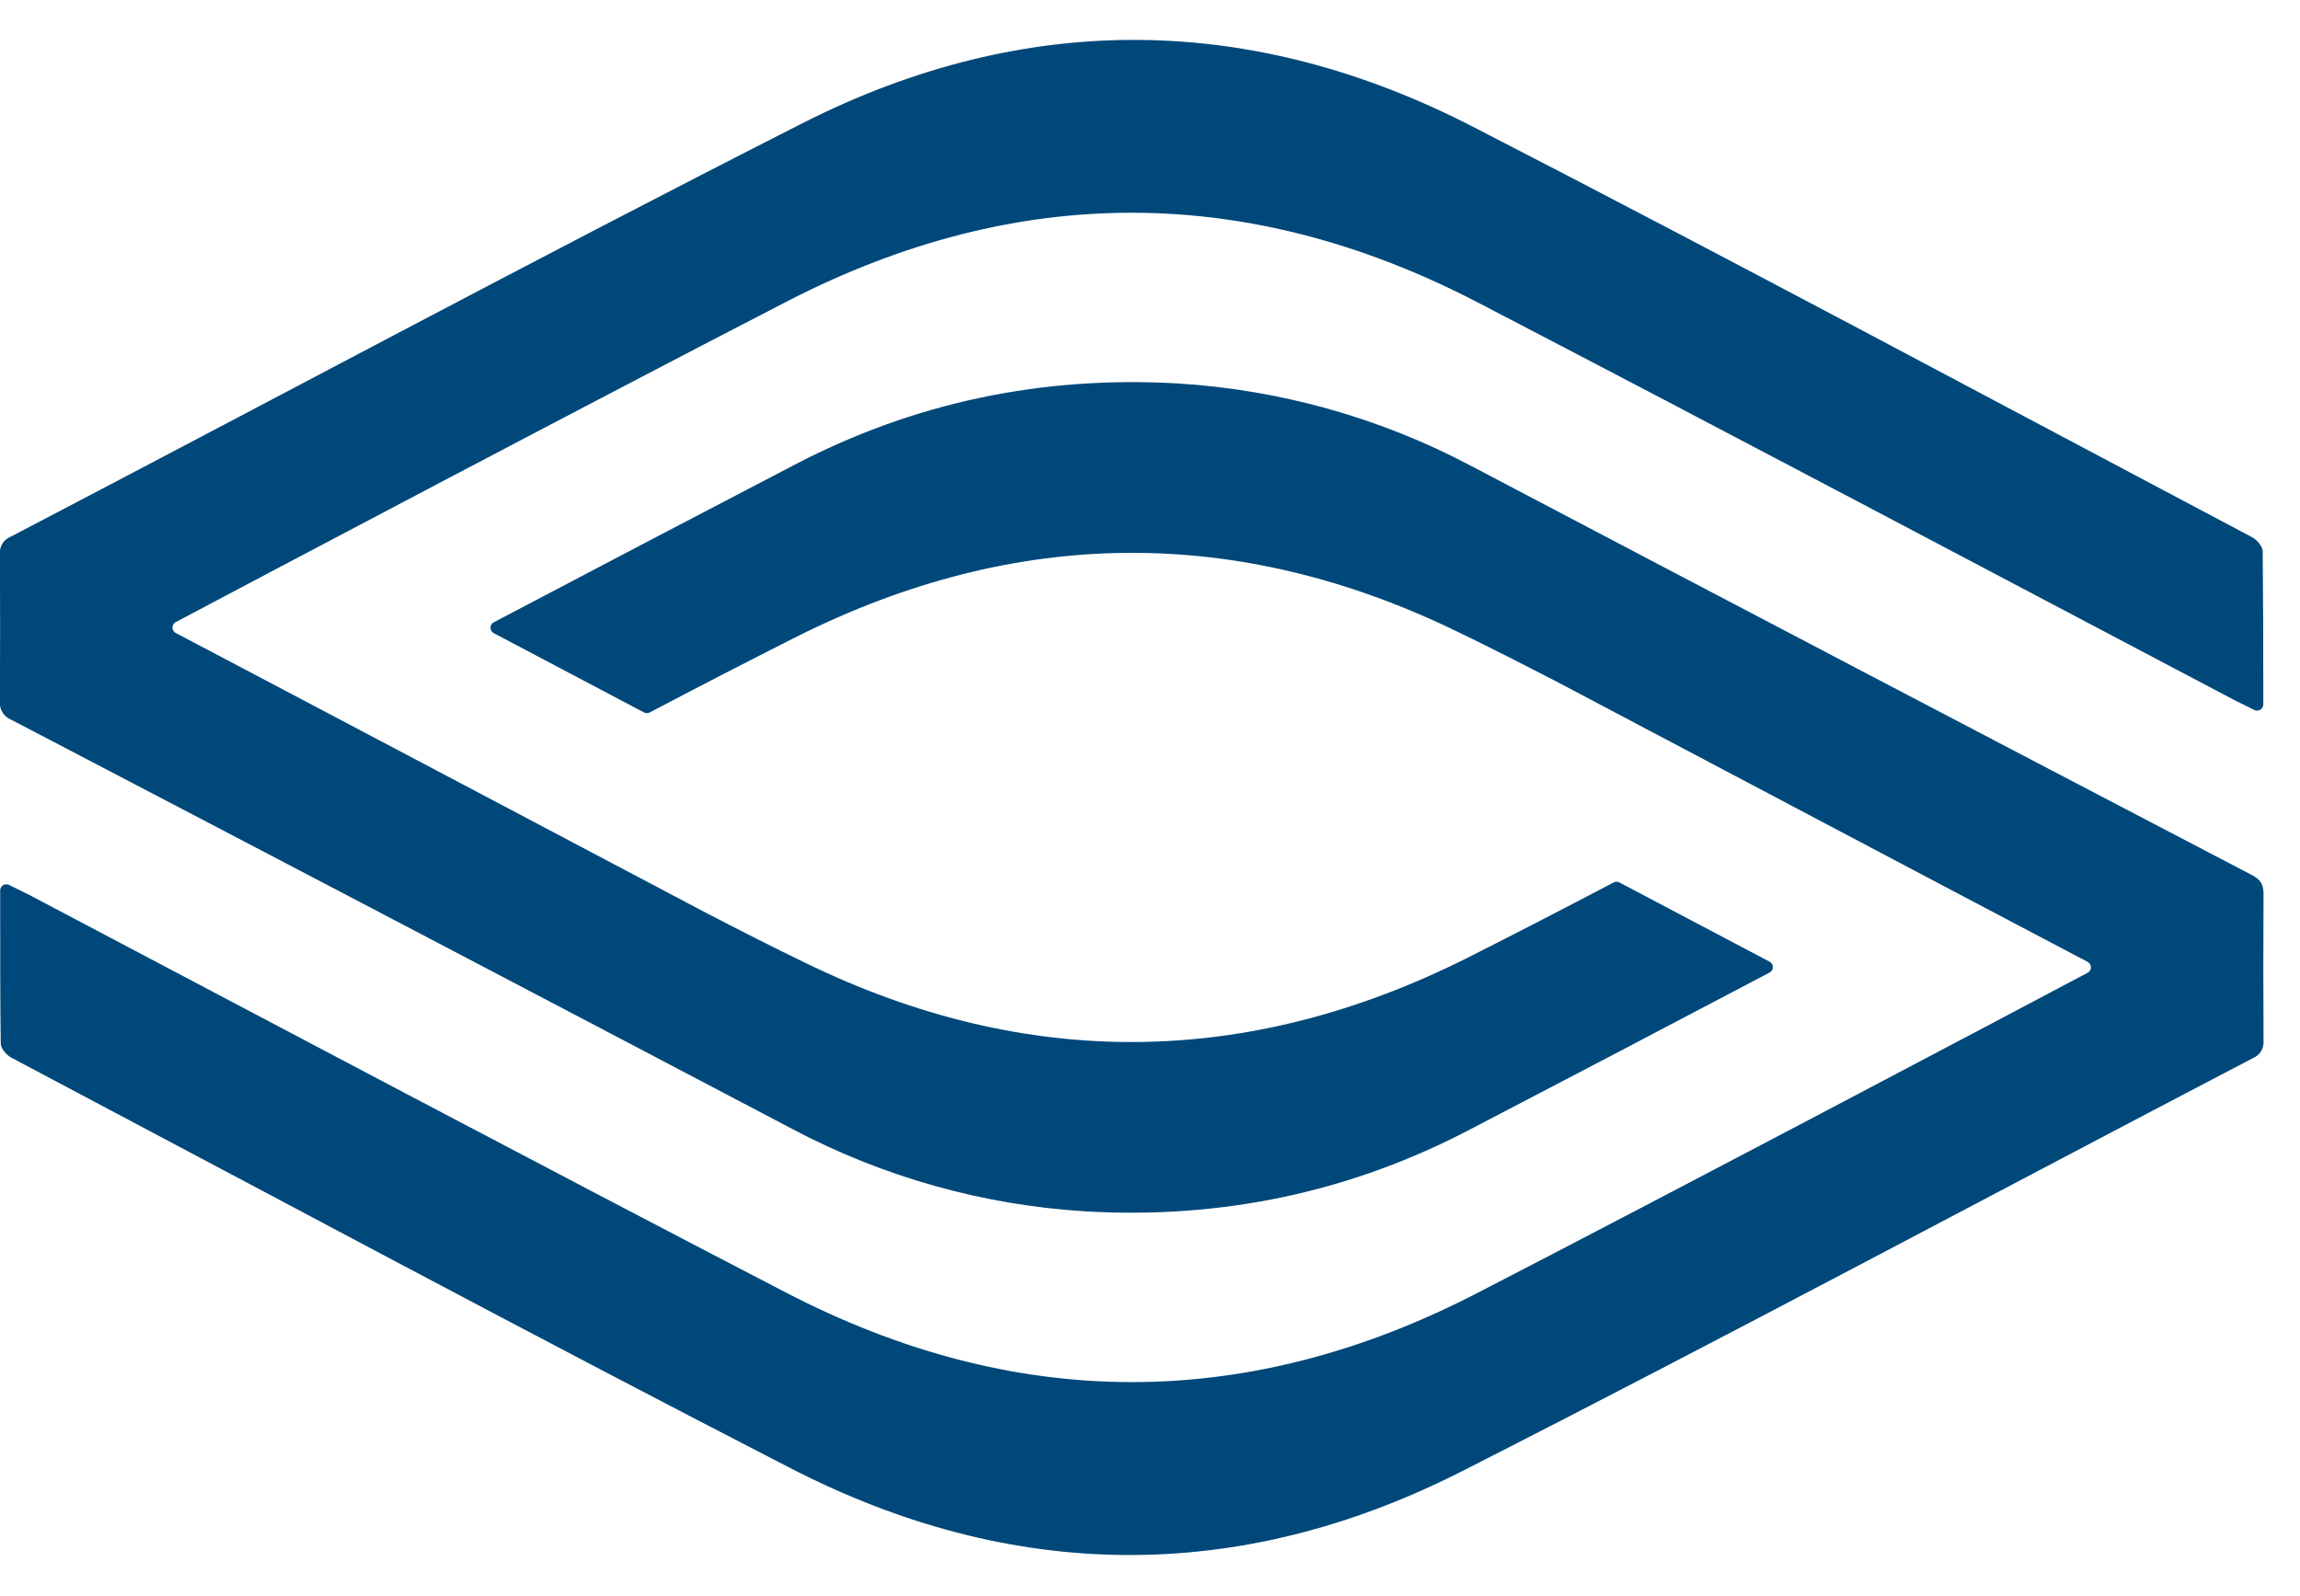 <svg width="49" height="34" viewBox="0 0 49 34" fill="none" xmlns="http://www.w3.org/2000/svg">
    <g clip-path="url(#clip0_655_8243)">
        <path d="M0.235 15.333C5.788 18.232 11.338 21.14 16.883 24.057C18.816 25.08 20.946 25.678 23.13 25.811C26.011 25.977 28.747 25.411 31.311 24.069C33.444 22.958 35.574 21.842 37.7 20.722C37.721 20.711 37.739 20.695 37.751 20.674C37.763 20.654 37.77 20.631 37.77 20.607C37.77 20.583 37.763 20.56 37.751 20.539C37.739 20.519 37.721 20.502 37.7 20.491L34.5 18.802C34.481 18.792 34.46 18.787 34.439 18.787C34.418 18.787 34.397 18.792 34.378 18.802C33.336 19.35 32.288 19.891 31.233 20.423C26.57 22.756 21.855 22.803 17.162 20.518C16.461 20.181 15.768 19.825 15.078 19.469C15.078 19.469 5.365 14.337 3.744 13.487C3.723 13.476 3.705 13.459 3.693 13.439C3.681 13.418 3.674 13.395 3.674 13.371C3.674 13.347 3.681 13.324 3.693 13.304C3.705 13.283 3.723 13.267 3.744 13.255C5.144 12.512 12.85 8.439 16.802 6.404C21.693 3.893 26.611 3.911 31.49 6.448C36.871 9.246 42.227 12.086 47.589 14.91C47.663 14.948 47.87 15.05 48.029 15.128C48.049 15.137 48.071 15.142 48.093 15.141C48.115 15.14 48.136 15.133 48.155 15.122C48.174 15.111 48.19 15.094 48.201 15.075C48.212 15.056 48.218 15.034 48.218 15.012C48.218 14.908 48.218 14.768 48.218 14.604C48.218 13.829 48.214 12.504 48.205 11.738C48.199 11.636 48.078 11.496 47.976 11.445C42.448 8.521 36.933 5.558 31.373 2.697C26.653 0.269 21.83 0.224 17.091 2.628C11.435 5.501 5.844 8.503 0.221 11.439C0.149 11.469 0.088 11.521 0.048 11.588C0.008 11.655 -0.01 11.733 -0.002 11.811C0.004 12.86 0.004 13.903 -0.002 14.945C-0.01 15.027 0.01 15.108 0.052 15.178C0.095 15.248 0.159 15.302 0.235 15.333Z" fill="#00487A"/>
        <path d="M47.984 18.649C42.431 15.75 36.882 12.842 31.337 9.925C29.404 8.902 27.274 8.304 25.09 8.17C22.208 8.004 19.473 8.57 16.91 9.912C14.776 11.024 12.646 12.14 10.52 13.259C10.498 13.27 10.481 13.287 10.469 13.307C10.456 13.328 10.45 13.351 10.45 13.375C10.45 13.399 10.456 13.422 10.469 13.442C10.481 13.463 10.498 13.479 10.52 13.491L13.72 15.18C13.739 15.19 13.759 15.195 13.781 15.195C13.802 15.195 13.823 15.19 13.842 15.18C14.884 14.631 15.932 14.091 16.987 13.559C21.65 11.226 26.364 11.179 31.059 13.464C31.758 13.801 32.452 14.157 33.142 14.512C33.142 14.512 42.855 19.645 44.476 20.495C44.497 20.506 44.515 20.523 44.527 20.543C44.539 20.563 44.546 20.587 44.546 20.61C44.546 20.634 44.539 20.658 44.527 20.678C44.515 20.698 44.497 20.715 44.476 20.726C43.076 21.47 35.371 25.542 31.419 27.578C26.527 30.089 21.609 30.07 16.73 27.533C11.35 24.74 5.994 21.9 0.633 19.073C0.558 19.035 0.351 18.933 0.192 18.855C0.172 18.846 0.15 18.841 0.128 18.842C0.106 18.843 0.085 18.849 0.066 18.861C0.047 18.872 0.031 18.889 0.021 18.908C0.01 18.927 0.004 18.949 0.004 18.971C0.004 19.075 0.004 19.215 0.004 19.379C0.004 20.154 0.004 21.48 0.016 22.245C0.022 22.347 0.144 22.487 0.246 22.538C5.773 25.462 11.289 28.425 16.848 31.286C21.569 33.714 26.391 33.759 31.13 31.356C36.786 28.482 42.377 25.48 48 22.544C48.072 22.514 48.133 22.462 48.173 22.395C48.213 22.328 48.231 22.25 48.223 22.172C48.217 21.123 48.217 20.081 48.223 19.038C48.22 18.846 48.163 18.745 47.984 18.649Z" fill="#00487A"/>
    </g>
    <defs>
        <clipPath id="clip0_655_8243">
            <rect width="48.22" height="32.289" fill="white" transform="translate(-3.05176e-05 0.846)"/>
        </clipPath>
    </defs>
</svg>
